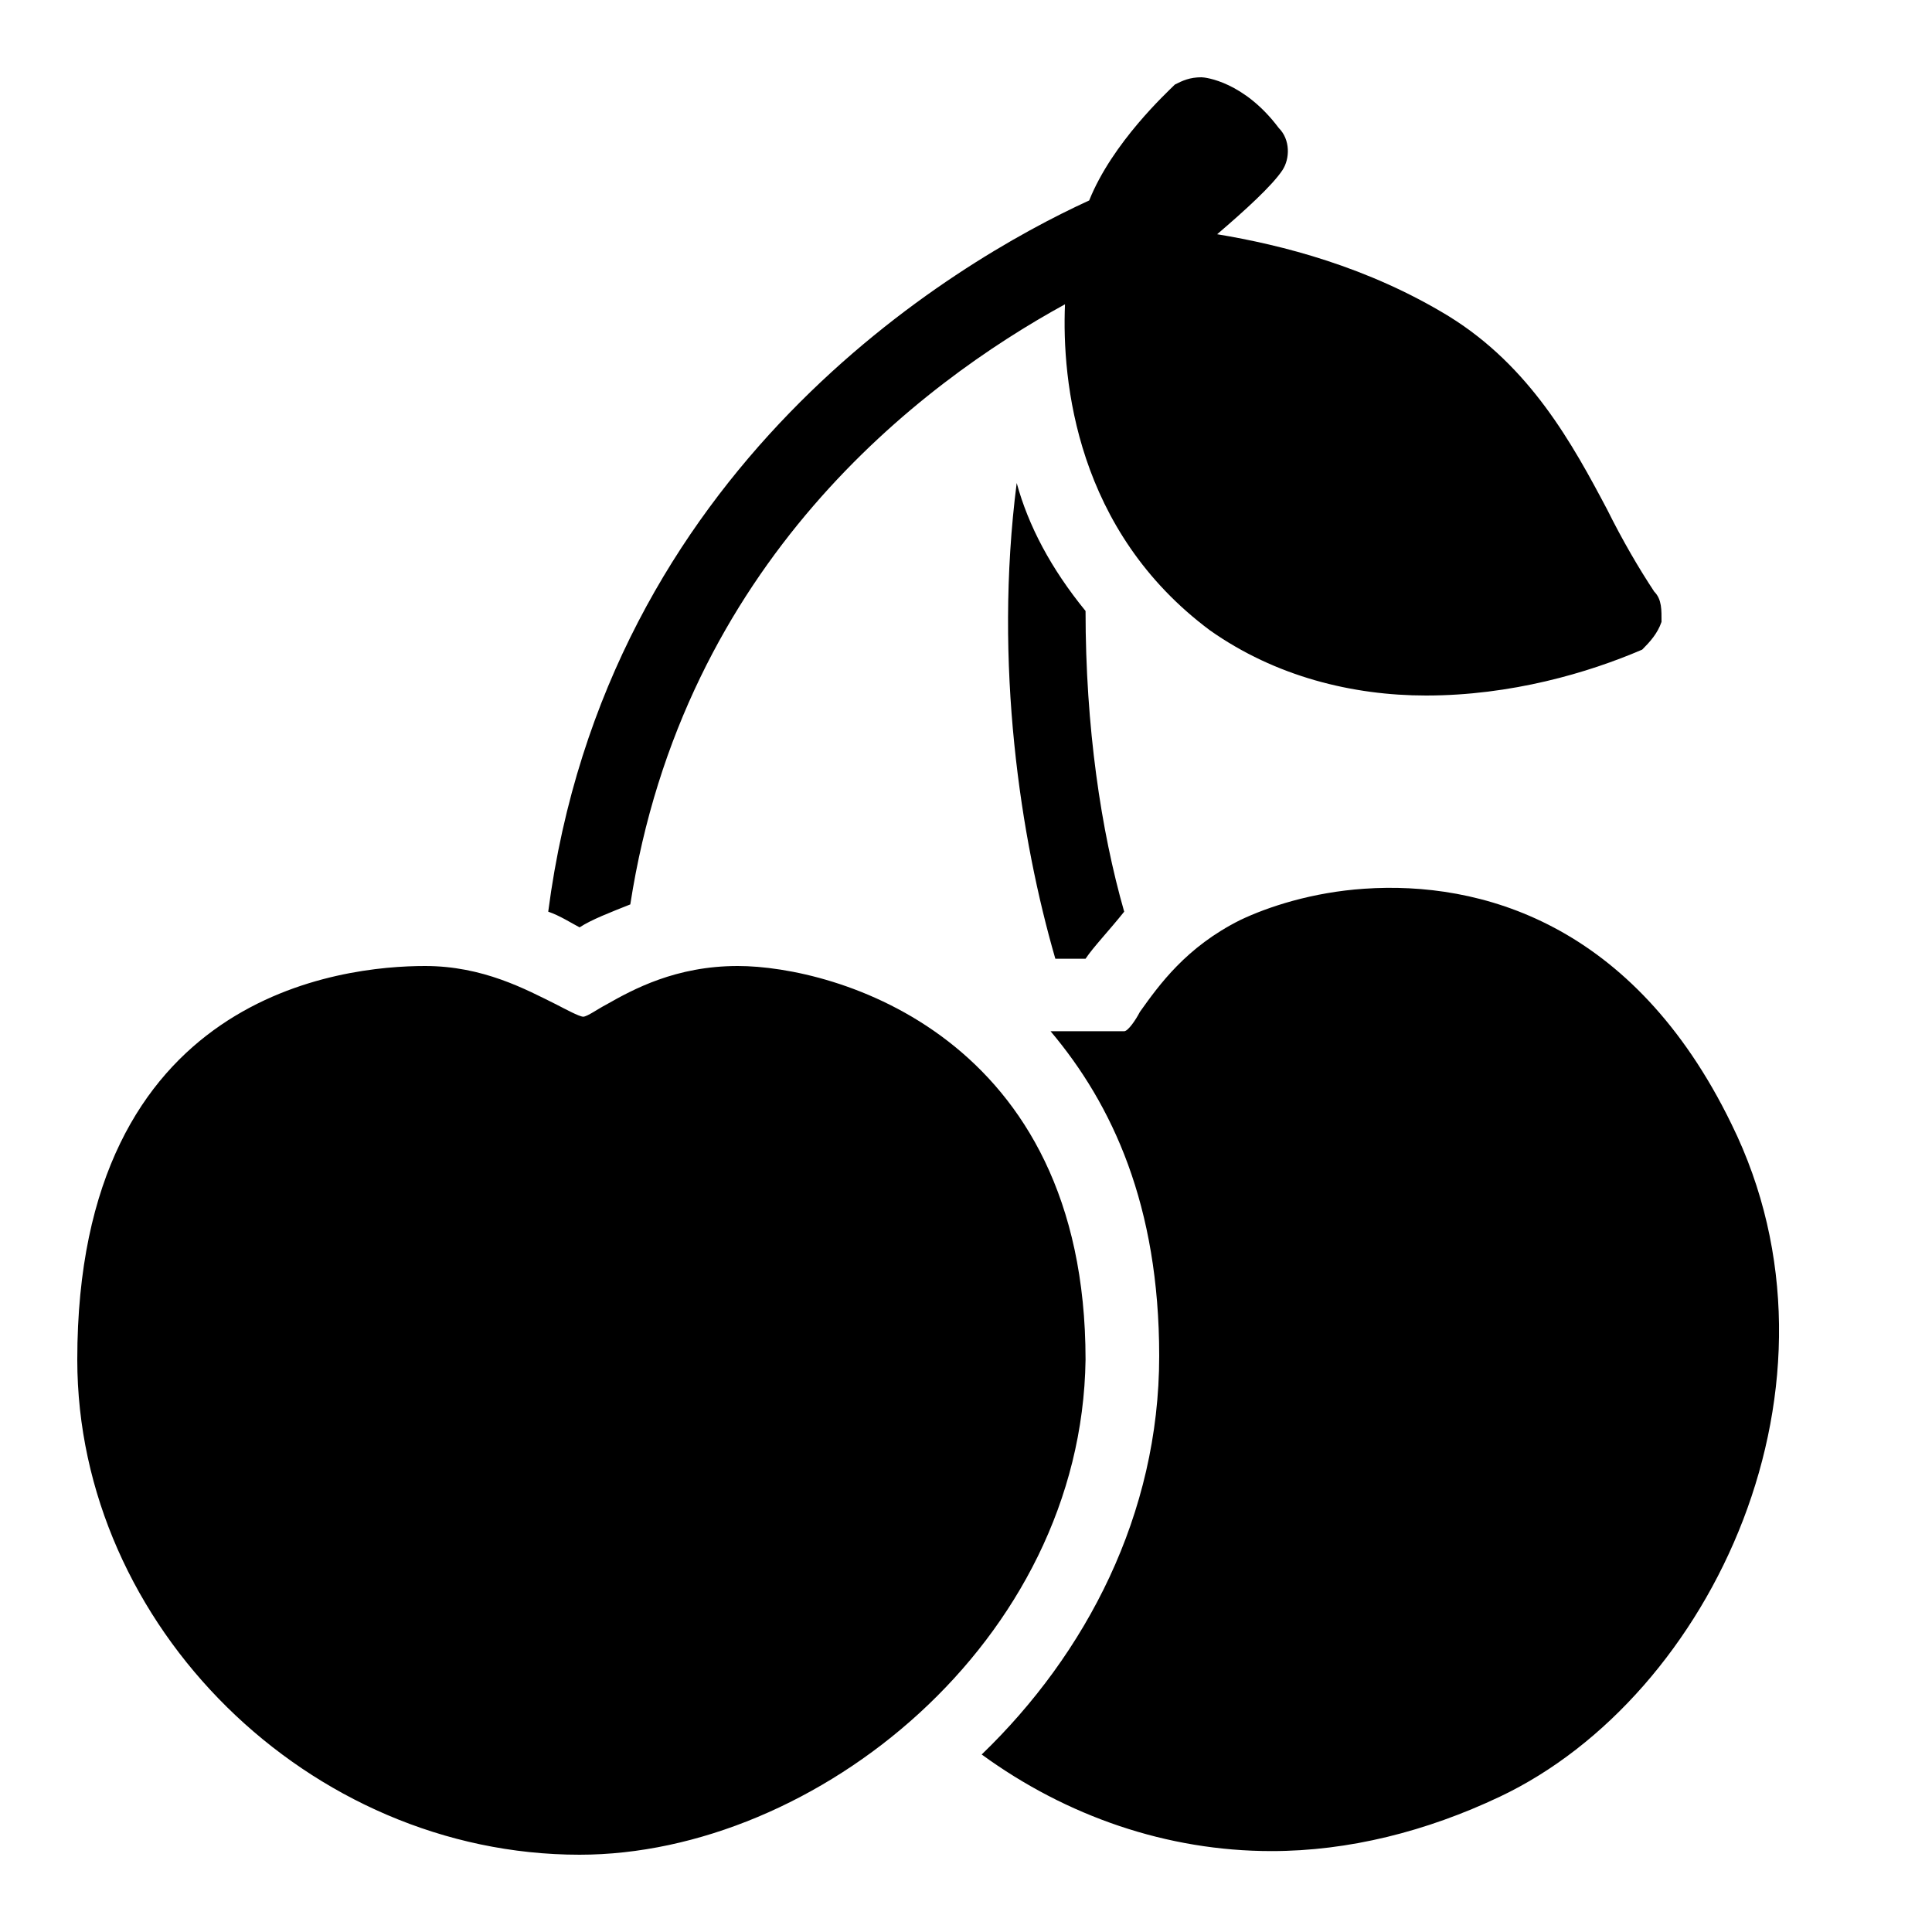 <svg xmlns="http://www.w3.org/2000/svg" viewBox="0 0 50 50" width="64" height="64">
  <path d="M 31.094 2 C 30.793 2 30.605 2.086 30.406 2.188 C 30.207 2.387 28.789 3.688 28.188 5.188 C 24.688 6.789 15.688 12.094 14.188 23.594 C 14.488 23.695 14.801 23.898 15 24 C 15.301 23.801 15.812 23.605 16.312 23.406 C 17.68 14.562 23.828 9.922 27.562 7.875 C 27.477 9.863 27.852 13.734 31.312 16.312 C 33.012 17.512 35.008 18 36.906 18 C 39.105 18 41.102 17.414 42.5 16.812 C 42.699 16.613 42.898 16.395 43 16.094 C 43 15.793 43.012 15.512 42.812 15.312 C 42.414 14.711 41.992 13.988 41.594 13.188 C 40.695 11.488 39.602 9.488 37.5 8.188 C 35.395 6.902 33.18 6.34 31.5 6.062 C 32.238 5.43 32.922 4.805 33.188 4.406 C 33.387 4.105 33.395 3.613 33.094 3.312 C 32.195 2.113 31.195 2 31.094 2 Z M 26.312 12.5 C 25.711 17.199 26.414 21.711 27.312 24.812 L 28.094 24.812 C 28.293 24.512 28.695 24.094 29.094 23.594 C 28.492 21.492 28.094 18.812 28.094 15.812 C 27.195 14.711 26.613 13.602 26.312 12.5 Z M 35.312 23 C 33.961 23.09 32.812 23.469 32.094 23.812 C 30.695 24.512 30 25.488 29.5 26.188 C 29.398 26.387 29.195 26.688 29.094 26.688 L 27.188 26.688 C 28.789 28.586 30 31.195 30 35.094 C 30 39.195 28.105 42.805 25.406 45.406 C 27.605 47.008 30.207 47.906 32.906 47.906 C 34.906 47.906 36.914 47.398 38.812 46.5 C 44.312 43.898 48.113 35.793 44.812 29.094 C 42.27 23.867 38.289 22.797 35.312 23 Z M 11 25 C 8.898 25 2 25.688 2 35.188 C 2 42.086 8 48 15 48 C 21.102 48 27.992 42.488 28.094 35.188 C 28.094 26.789 21.594 25 19.094 25 C 17.492 25 16.387 25.602 15.688 26 C 15.488 26.102 15.195 26.312 15.094 26.312 C 14.992 26.312 14.605 26.102 14.406 26 C 13.605 25.602 12.5 25 11 25 Z"/>
</svg>
